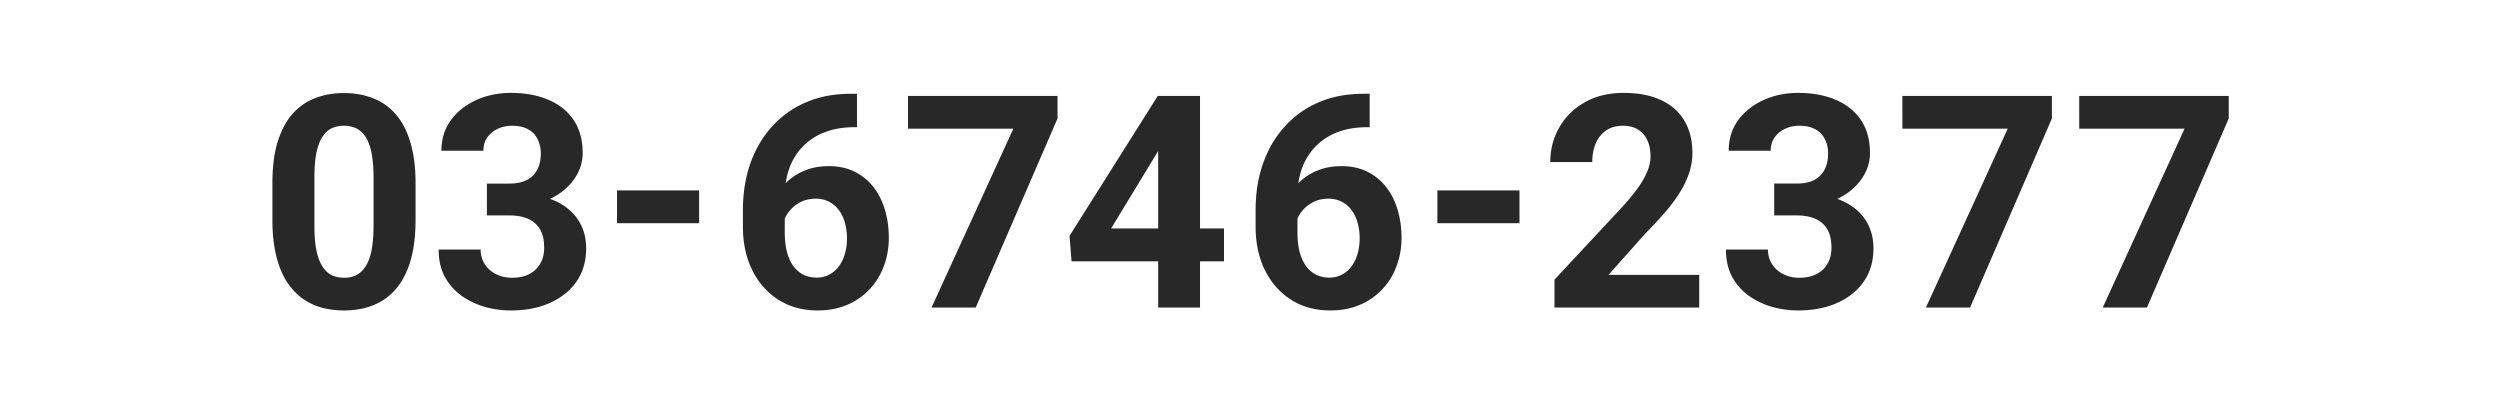<svg width="252" height="42" fill="none" xmlns="http://www.w3.org/2000/svg"><path d="M41.888 18.46v3.692c0 1.602-.171 2.984-.513 4.146-.342 1.152-.835 2.1-1.48 2.842a5.837 5.837 0 0 1-2.27 1.626c-.88.351-1.856.527-2.93.527-.86 0-1.66-.107-2.402-.322a6.047 6.047 0 0 1-2.007-1.04 6.607 6.607 0 0 1-1.524-1.773c-.42-.723-.742-1.582-.966-2.578-.225-.996-.337-2.139-.337-3.428v-3.691c0-1.602.17-2.974.512-4.116.352-1.153.845-2.095 1.48-2.827a5.82 5.82 0 0 1 2.285-1.612c.879-.351 1.856-.527 2.93-.527.86 0 1.655.112 2.388.337a5.98 5.98 0 0 1 2.006 1.01c.596.46 1.104 1.05 1.524 1.773.42.713.742 1.567.967 2.563.224.987.337 2.12.337 3.399Zm-4.234 4.249v-4.82c0-.77-.044-1.445-.132-2.02-.078-.577-.2-1.065-.366-1.466-.166-.41-.371-.742-.615-.996a2.24 2.24 0 0 0-.835-.556 2.942 2.942 0 0 0-1.04-.176c-.479 0-.903.093-1.275.278-.36.186-.669.484-.922.894-.254.4-.45.937-.586 1.611-.127.664-.19 1.475-.19 2.432v4.819c0 .771.038 1.45.116 2.036.088.586.215 1.089.381 1.509.176.41.381.747.616 1.01.244.255.522.44.834.557.323.117.674.176 1.055.176.469 0 .884-.093 1.245-.278.371-.196.684-.498.938-.909.263-.42.459-.966.586-1.64.127-.674.19-1.494.19-2.461Zm11.426-4.204h2.256c.722 0 1.318-.122 1.787-.366a2.41 2.41 0 0 0 1.04-1.055c.234-.459.352-.991.352-1.597 0-.547-.108-1.03-.323-1.45a2.185 2.185 0 0 0-.952-.996c-.43-.244-.972-.366-1.626-.366-.517 0-.996.102-1.435.307a2.63 2.63 0 0 0-1.055.865c-.264.37-.396.82-.396 1.347h-4.233c0-1.171.312-2.192.937-3.061.635-.87 1.485-1.548 2.55-2.036 1.064-.489 2.236-.733 3.515-.733 1.445 0 2.71.235 3.794.703 1.084.46 1.928 1.138 2.534 2.037.605.898.908 2.011.908 3.34 0 .673-.156 1.327-.468 1.962a5.513 5.513 0 0 1-1.348 1.7c-.576.497-1.28.898-2.11 1.2-.83.294-1.762.44-2.797.44h-2.93v-2.241Zm0 3.208V19.53h2.93c1.162 0 2.182.132 3.061.396s1.616.644 2.212 1.142a4.751 4.751 0 0 1 1.348 1.743c.302.665.454 1.402.454 2.212 0 .997-.19 1.885-.572 2.666a5.582 5.582 0 0 1-1.61 1.963c-.684.537-1.485.948-2.403 1.23-.918.274-1.92.411-3.003.411a9.76 9.76 0 0 1-2.651-.366 7.888 7.888 0 0 1-2.344-1.128 5.804 5.804 0 0 1-1.67-1.904c-.41-.772-.615-1.685-.615-2.74h4.233c0 .547.137 1.035.41 1.465.274.43.65.767 1.128 1.01.488.245 1.03.367 1.626.367.674 0 1.25-.122 1.729-.366.488-.254.859-.606 1.113-1.055.263-.459.395-.991.395-1.596 0-.782-.141-1.407-.424-1.875a2.52 2.52 0 0 0-1.216-1.055c-.528-.225-1.153-.337-1.875-.337H49.08Zm36.689-12.26h.615v3.368h-.249c-1.113 0-2.104.166-2.974.498a6.121 6.121 0 0 0-2.211 1.421 6.18 6.18 0 0 0-1.377 2.197c-.313.86-.47 1.822-.47 2.886v3.545c0 .762.074 1.436.22 2.022.157.576.377 1.06.66 1.45.293.38.635.669 1.025.864.39.186.83.278 1.319.278.459 0 .874-.097 1.245-.293.38-.195.703-.468.966-.82a3.79 3.79 0 0 0 .616-1.26c.146-.488.22-1.02.22-1.596 0-.577-.074-1.109-.22-1.597a3.614 3.614 0 0 0-.615-1.26 2.82 2.82 0 0 0-.997-.835 2.907 2.907 0 0 0-1.318-.293c-.664 0-1.25.157-1.758.47a3.366 3.366 0 0 0-1.172 1.17 3.155 3.155 0 0 0-.454 1.51l-1.274-.82c.03-.753.185-1.465.469-2.14a5.87 5.87 0 0 1 1.2-1.786 5.43 5.43 0 0 1 1.861-1.23c.723-.304 1.538-.455 2.446-.455.996 0 1.87.19 2.623.571.761.381 1.396.904 1.904 1.568s.888 1.43 1.142 2.3c.254.869.381 1.796.381 2.783 0 1.035-.17 1.997-.513 2.886a6.748 6.748 0 0 1-1.45 2.329 6.56 6.56 0 0 1-2.256 1.552c-.879.371-1.865.557-2.959.557-1.132 0-2.163-.205-3.09-.615a7.033 7.033 0 0 1-2.373-1.758c-.664-.752-1.177-1.646-1.538-2.68-.352-1.036-.528-2.169-.528-3.4V21.2c0-1.719.25-3.29.747-4.717.508-1.435 1.236-2.675 2.183-3.72a9.706 9.706 0 0 1 3.428-2.447c1.338-.576 2.846-.864 4.526-.864Zm20.83.219v2.27L98.352 31h-4.453l8.247-18.032h-10.62V9.672h15.073Zm16.781 13.36v3.31h-15.367l-.205-2.564L116.7 9.672h3.354l-3.632 6.079-4.424 7.28h11.382Zm-2.417-13.36V31h-4.219V9.672h4.219Zm16.486-.22h.615v3.37h-.249c-1.113 0-2.105.165-2.974.497a6.127 6.127 0 0 0-2.212 1.421 6.202 6.202 0 0 0-1.377 2.197c-.312.86-.468 1.822-.468 2.886v3.545c0 .762.073 1.436.219 2.022.157.576.376 1.06.659 1.45.293.38.635.669 1.026.864.391.186.83.278 1.318.278.459 0 .874-.097 1.245-.293.381-.195.703-.468.967-.82.274-.361.479-.781.615-1.26.147-.488.22-1.02.22-1.596 0-.577-.073-1.109-.22-1.597a3.591 3.591 0 0 0-.615-1.26 2.811 2.811 0 0 0-.996-.835 2.908 2.908 0 0 0-1.318-.293c-.664 0-1.25.157-1.758.47a3.365 3.365 0 0 0-1.172 1.17 3.15 3.15 0 0 0-.454 1.51l-1.274-.82a6.082 6.082 0 0 1 .468-2.14 5.886 5.886 0 0 1 1.201-1.786 5.433 5.433 0 0 1 1.861-1.23c.722-.304 1.538-.455 2.446-.455.996 0 1.87.19 2.622.571.762.381 1.397.904 1.904 1.568.508.664.889 1.43 1.143 2.3.254.869.381 1.796.381 2.783a7.967 7.967 0 0 1-.513 2.886 6.744 6.744 0 0 1-1.45 2.329 6.56 6.56 0 0 1-2.256 1.552c-.879.371-1.865.557-2.959.557-1.133 0-2.163-.205-3.091-.615a7.032 7.032 0 0 1-2.373-1.758c-.664-.752-1.176-1.646-1.538-2.68-.351-1.036-.527-2.169-.527-3.4V21.2c0-1.719.249-3.29.747-4.717.508-1.435 1.235-2.675 2.183-3.72a9.699 9.699 0 0 1 3.427-2.447c1.338-.576 2.847-.864 4.527-.864Zm33.832 18.252V31h-14.59v-2.813l6.9-7.397c.693-.771 1.24-1.45 1.64-2.036.401-.596.689-1.128.865-1.597.185-.478.278-.932.278-1.362 0-.645-.107-1.196-.322-1.655a2.4 2.4 0 0 0-.952-1.084c-.411-.254-.918-.381-1.524-.381-.644 0-1.201.156-1.67.469-.459.312-.81.747-1.054 1.303-.235.557-.352 1.187-.352 1.89h-4.233c0-1.27.302-2.432.908-3.486.605-1.065 1.46-1.91 2.563-2.535 1.104-.634 2.412-.952 3.926-.952 1.494 0 2.754.244 3.779.733 1.036.478 1.817 1.172 2.344 2.08.537.898.806 1.972.806 3.222 0 .704-.113 1.392-.337 2.066a9.341 9.341 0 0 1-.967 1.992c-.41.654-.908 1.318-1.494 1.992a45.6 45.6 0 0 1-1.948 2.095l-3.706 4.16h9.14Zm7.558-9.2h2.256c.723 0 1.318-.121 1.787-.365a2.405 2.405 0 0 0 1.04-1.055c.235-.459.352-.991.352-1.597 0-.547-.108-1.03-.322-1.45a2.19 2.19 0 0 0-.953-.996c-.429-.244-.971-.366-1.626-.366a3.35 3.35 0 0 0-1.435.307c-.44.206-.791.494-1.055.865-.263.37-.395.82-.395 1.347h-4.234c0-1.171.313-2.192.938-3.061.635-.87 1.484-1.548 2.549-2.036 1.064-.489 2.236-.733 3.515-.733 1.446 0 2.71.235 3.794.703 1.084.46 1.929 1.138 2.534 2.037.606.898.909 2.011.909 3.34 0 .673-.157 1.327-.469 1.962a5.52 5.52 0 0 1-1.348 1.7c-.576.497-1.279.898-2.109 1.2-.83.294-1.763.44-2.798.44h-2.93v-2.241Zm0 3.209V19.53h2.93c1.162 0 2.183.132 3.061.396.879.264 1.617.644 2.212 1.142a4.751 4.751 0 0 1 1.348 1.743c.303.665.454 1.402.454 2.212 0 .997-.19 1.885-.571 2.666a5.587 5.587 0 0 1-1.611 1.963c-.684.537-1.485.948-2.403 1.23-.918.274-1.919.411-3.003.411a9.76 9.76 0 0 1-2.651-.366 7.882 7.882 0 0 1-2.344-1.128 5.808 5.808 0 0 1-1.67-1.904c-.41-.772-.615-1.685-.615-2.74h4.233c0 .547.137 1.035.411 1.465.273.43.649.767 1.127 1.01a3.59 3.59 0 0 0 1.626.367c.674 0 1.25-.122 1.729-.366a2.645 2.645 0 0 0 1.113-1.055c.264-.459.396-.991.396-1.596 0-.782-.142-1.407-.425-1.875a2.522 2.522 0 0 0-1.216-1.055c-.527-.225-1.152-.337-1.875-.337h-2.256Zm27.993-12.041v2.27L198.585 31h-4.453l8.247-18.032h-10.62V9.672h15.073Zm17.826 0v2.27L216.411 31h-4.453l8.247-18.032h-10.62V9.672h15.073ZM70.471 19.19v3.31h-8.276v-3.31h8.276ZM153.165 19.19v3.31h-8.276v-3.31h8.276Z" fill="#282828"/></svg>